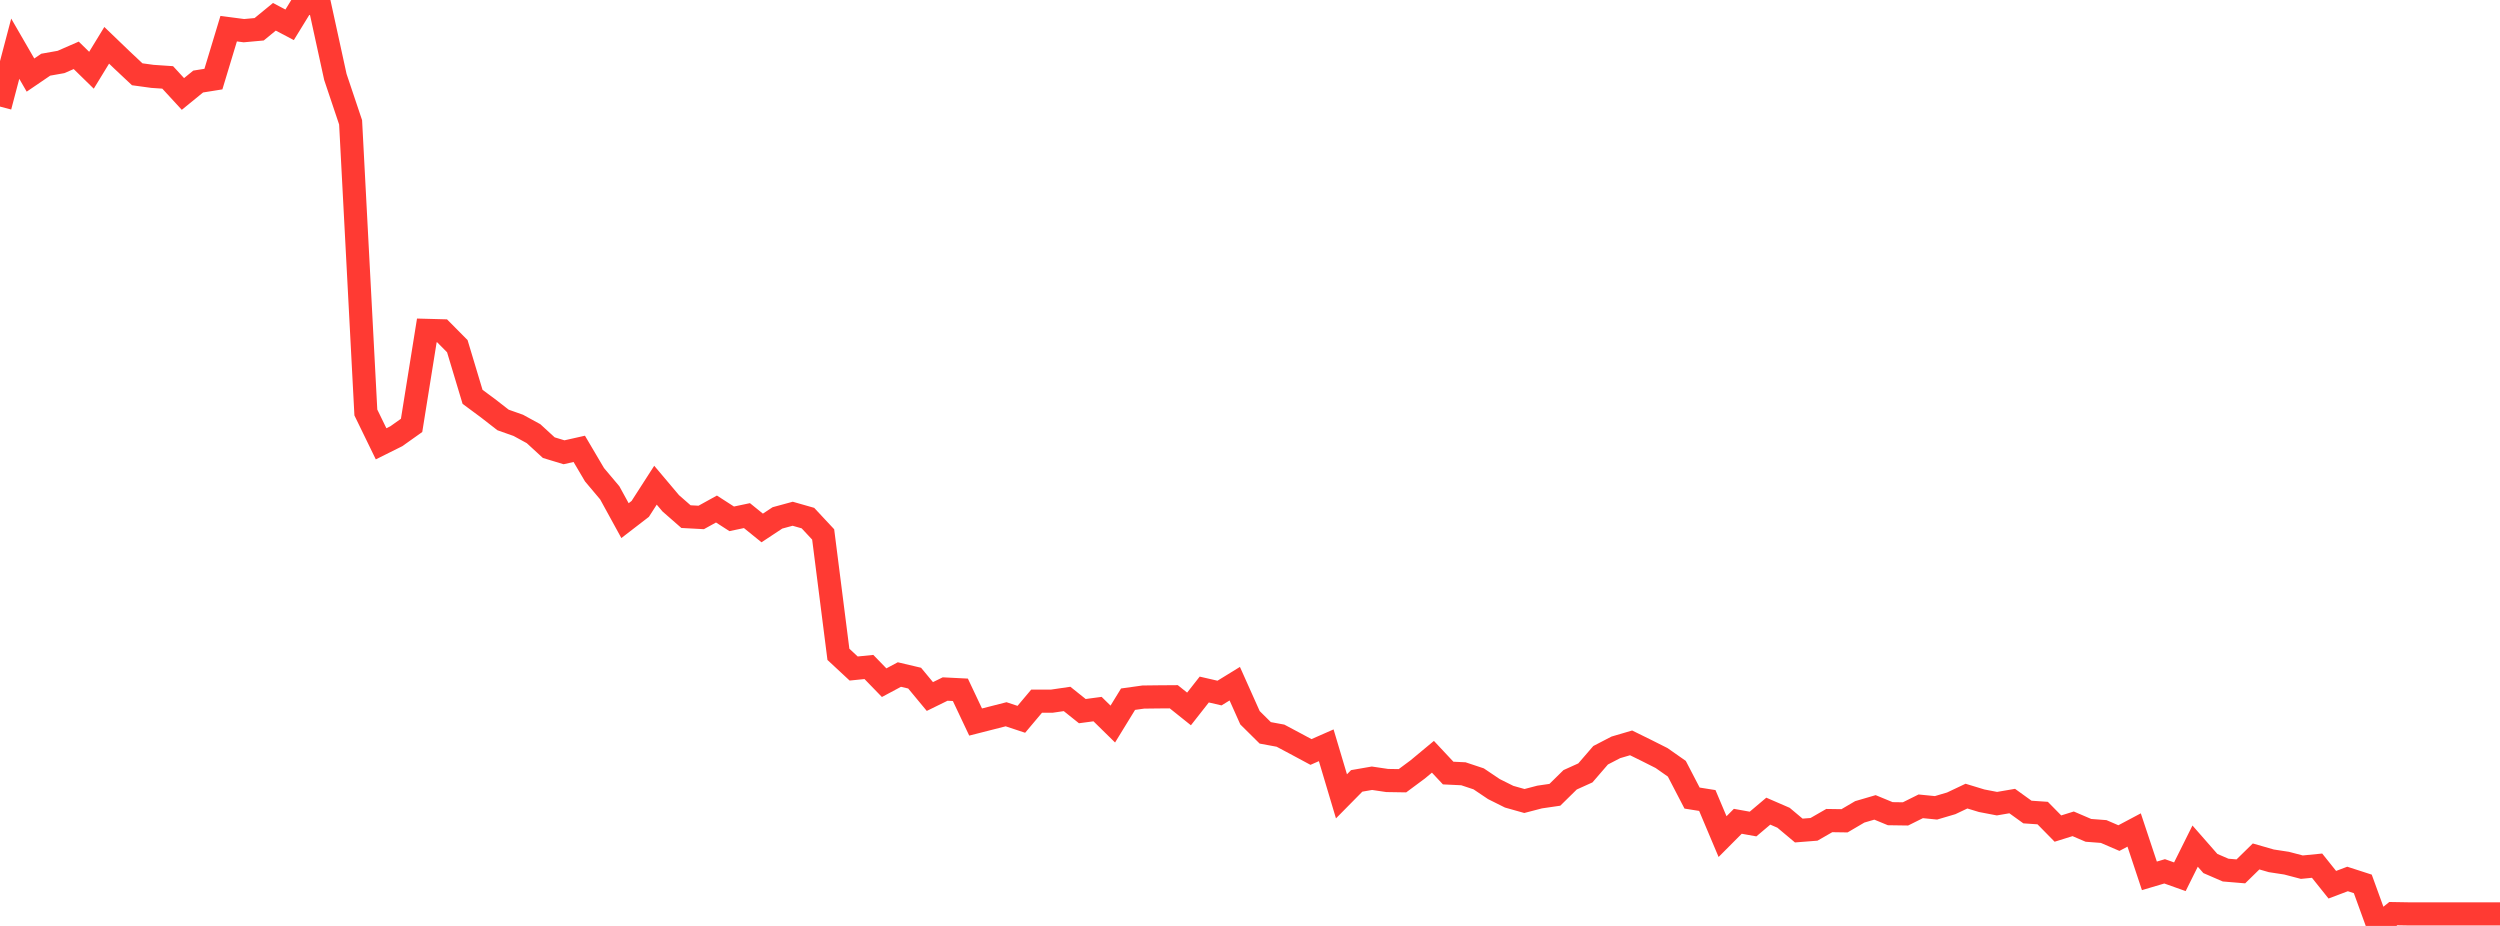 <?xml version="1.0" standalone="no"?>
<!DOCTYPE svg PUBLIC "-//W3C//DTD SVG 1.1//EN" "http://www.w3.org/Graphics/SVG/1.1/DTD/svg11.dtd">

<svg width="135" height="50" viewBox="0 0 135 50" preserveAspectRatio="none" 
  xmlns="http://www.w3.org/2000/svg"
  xmlns:xlink="http://www.w3.org/1999/xlink">


<polyline points="0.0, 5.755 0.823, 2.63 1.646, 4.054 2.47, 3.493 3.293, 3.347 4.116, 2.988 4.939, 3.793 5.762, 2.446 6.585, 3.237 7.409, 4.011 8.232, 4.124 9.055, 4.18 9.878, 5.074 10.701, 4.403 11.524, 4.271 12.348, 1.548 13.171, 1.656 13.994, 1.581 14.817, 0.907 15.64, 1.34 16.463, 0.0 17.287, 0.385 18.11, 4.155 18.933, 6.607 19.756, 22.274 20.579, 23.966 21.402, 23.556 22.226, 22.971 23.049, 17.841 23.872, 17.863 24.695, 18.694 25.518, 21.429 26.341, 22.038 27.165, 22.678 27.988, 22.969 28.811, 23.418 29.634, 24.173 30.457, 24.423 31.28, 24.238 32.104, 25.636 32.927, 26.613 33.75, 28.114 34.573, 27.48 35.396, 26.201 36.22, 27.178 37.043, 27.898 37.866, 27.942 38.689, 27.487 39.512, 28.017 40.335, 27.843 41.159, 28.51 41.982, 27.966 42.805, 27.742 43.628, 27.977 44.451, 28.859 45.274, 35.334 46.098, 36.1 46.921, 36.017 47.744, 36.865 48.567, 36.425 49.39, 36.619 50.213, 37.612 51.037, 37.208 51.86, 37.249 52.683, 38.99 53.506, 38.78 54.329, 38.57 55.152, 38.843 55.976, 37.864 56.799, 37.863 57.622, 37.743 58.445, 38.401 59.268, 38.291 60.091, 39.099 60.915, 37.756 61.738, 37.641 62.561, 37.631 63.384, 37.625 64.207, 38.283 65.03, 37.235 65.854, 37.425 66.677, 36.919 67.5, 38.759 68.323, 39.574 69.146, 39.726 69.97, 40.165 70.793, 40.607 71.616, 40.245 72.439, 43.002 73.262, 42.168 74.085, 42.025 74.909, 42.147 75.732, 42.16 76.555, 41.55 77.378, 40.866 78.201, 41.745 79.024, 41.784 79.848, 42.058 80.671, 42.611 81.494, 43.022 82.317, 43.254 83.14, 43.039 83.963, 42.919 84.787, 42.109 85.61, 41.737 86.433, 40.784 87.256, 40.357 88.079, 40.115 88.902, 40.52 89.726, 40.935 90.549, 41.512 91.372, 43.096 92.195, 43.227 93.018, 45.177 93.841, 44.35 94.665, 44.498 95.488, 43.802 96.311, 44.159 97.134, 44.849 97.957, 44.784 98.78, 44.311 99.604, 44.323 100.427, 43.84 101.25, 43.599 102.073, 43.939 102.896, 43.951 103.72, 43.541 104.543, 43.623 105.366, 43.38 106.189, 42.99 107.012, 43.24 107.835, 43.398 108.659, 43.257 109.482, 43.85 110.305, 43.906 111.128, 44.743 111.951, 44.486 112.774, 44.839 113.598, 44.902 114.421, 45.256 115.244, 44.819 116.067, 47.296 116.89, 47.052 117.713, 47.345 118.537, 45.69 119.36, 46.629 120.183, 46.985 121.006, 47.054 121.829, 46.248 122.652, 46.485 123.476, 46.611 124.299, 46.827 125.122, 46.746 125.945, 47.775 126.768, 47.464 127.591, 47.73 128.415, 50.0 129.238, 49.336 130.061, 49.35 130.884, 49.35 131.707, 49.35 132.53, 49.35 133.354, 49.35 134.177, 49.35 135.0, 49.35" fill="none" stroke="#ff3a33" stroke-width="1.25"/>

</svg>